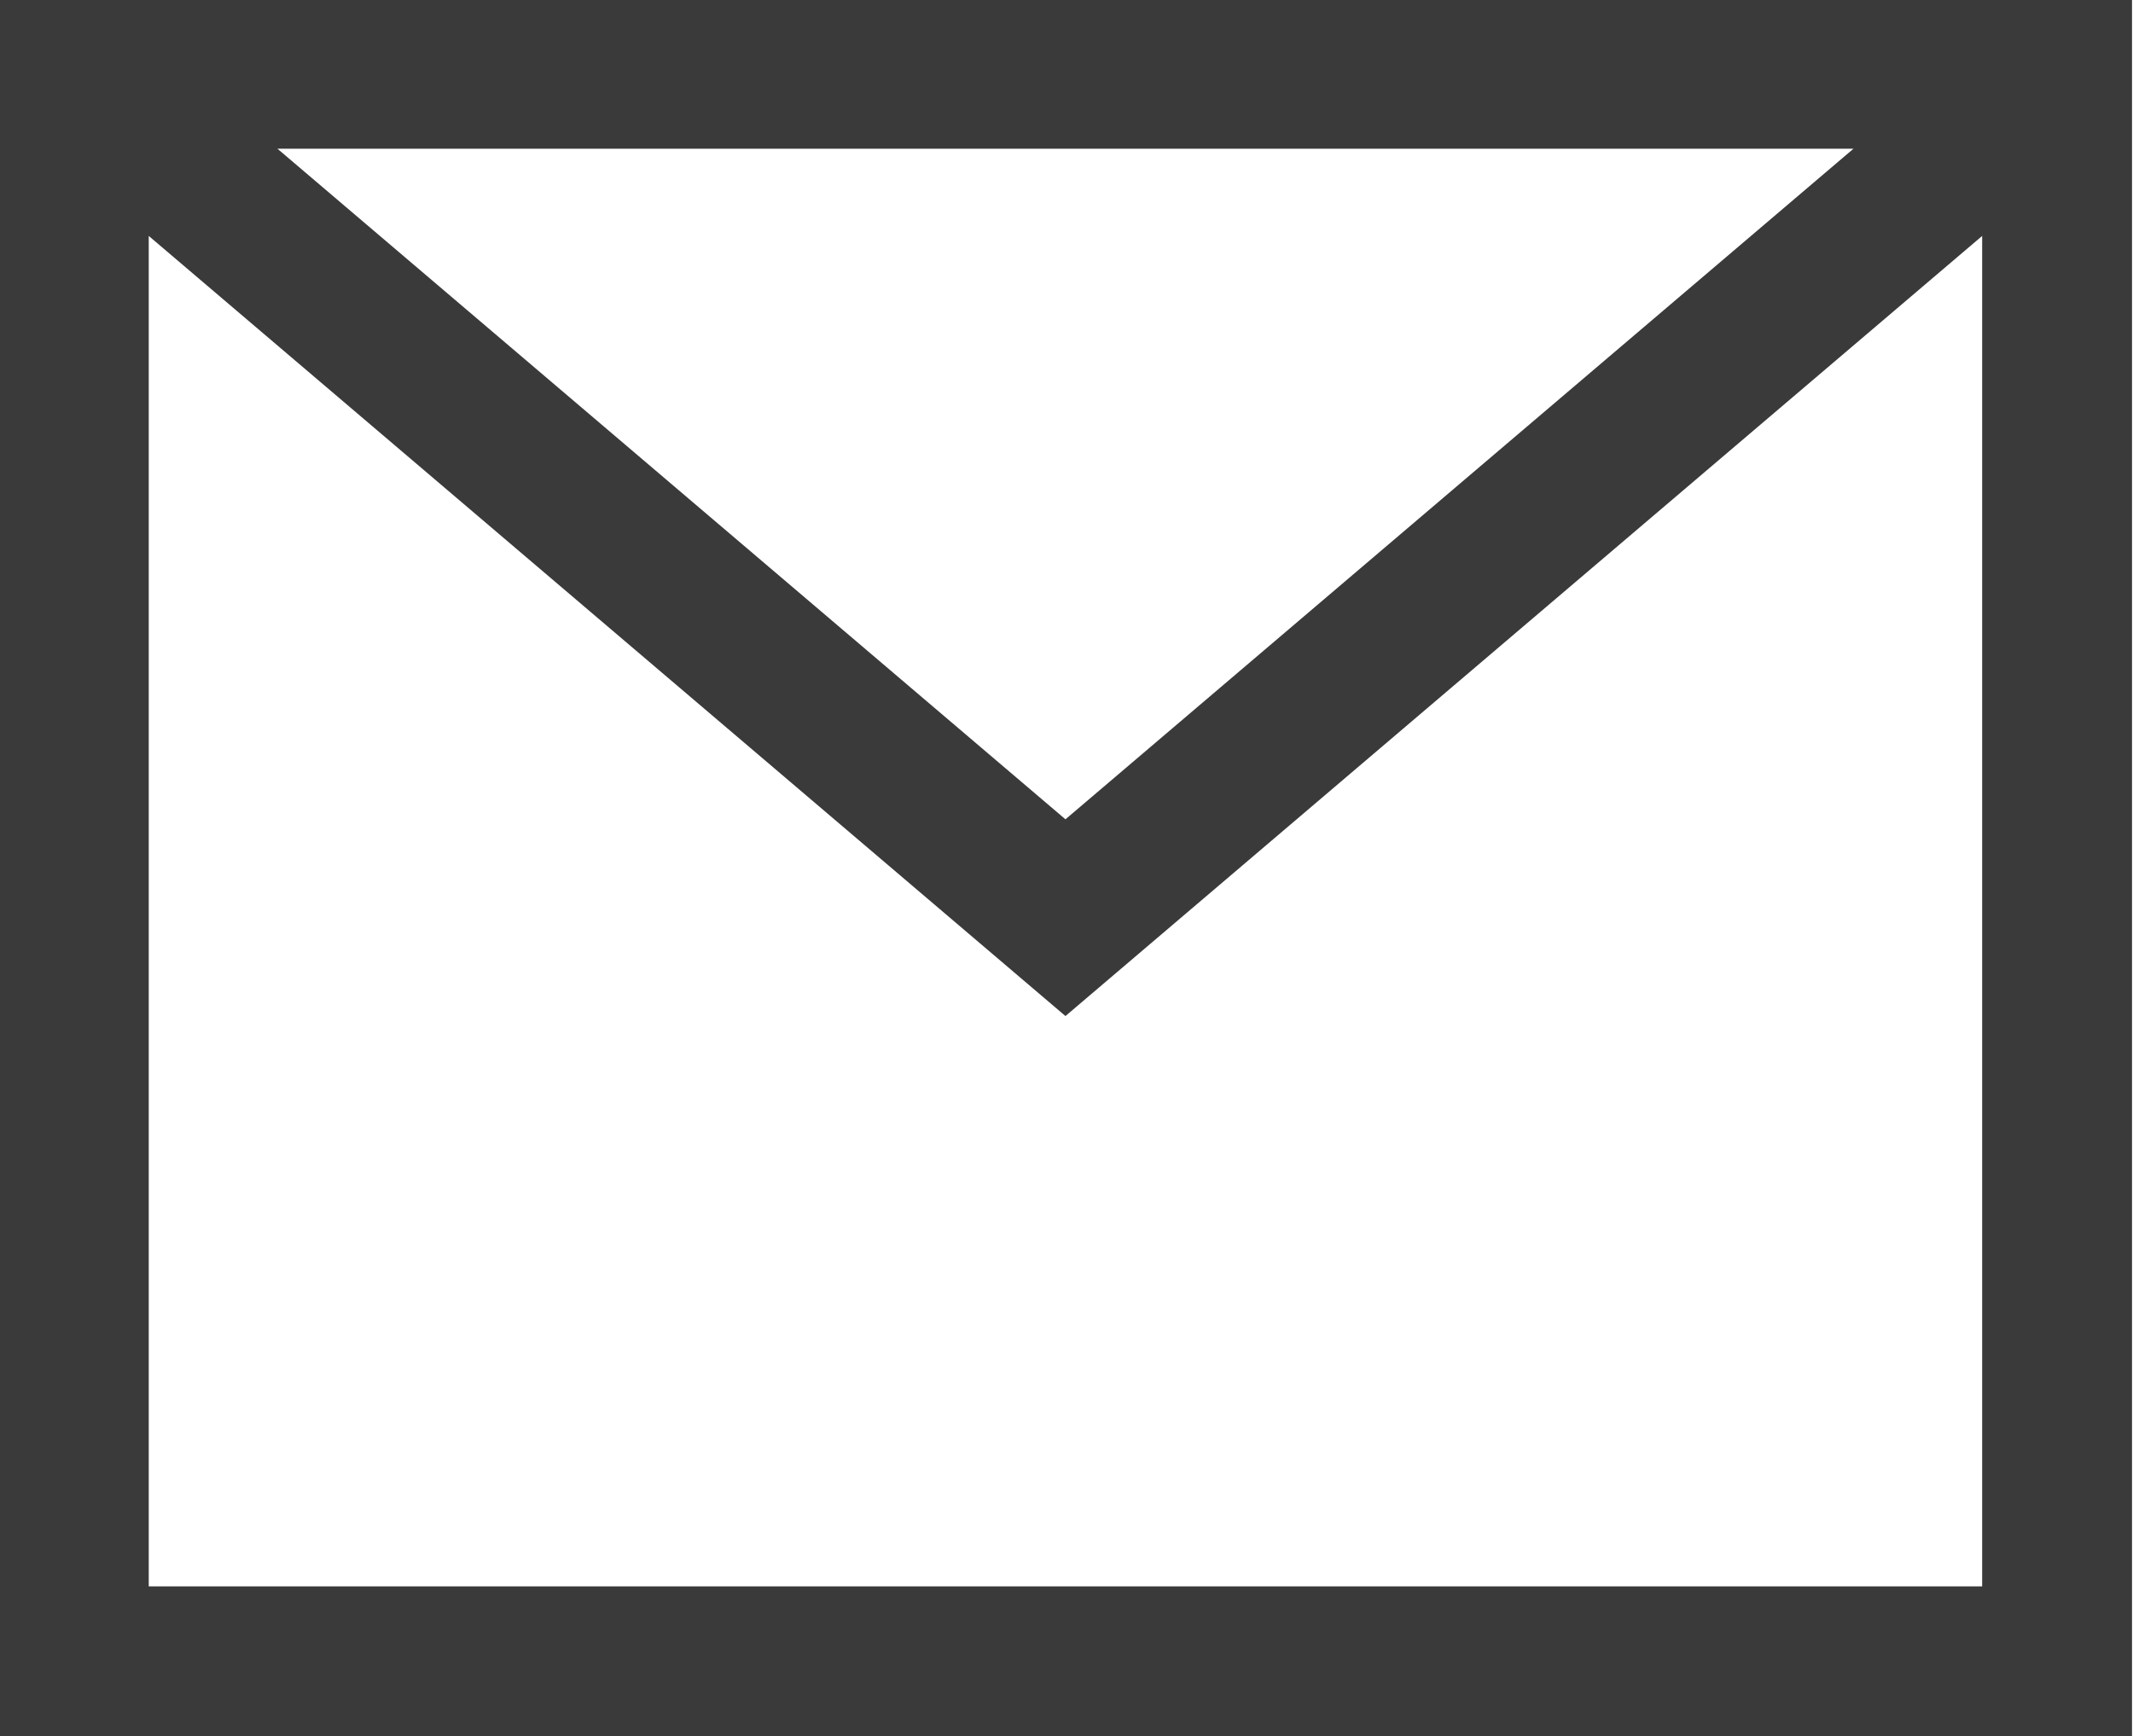 <svg width="19.359" height="15.76" viewBox="0 0 19.359 15.76" fill="none" xmlns="http://www.w3.org/2000/svg" xmlns:xlink="http://www.w3.org/1999/xlink">
	<desc>
			Created with Pixso.
	</desc>
	<defs/>
	<path id="Vector" d="M18.67 0.67L18.67 15.08L0.67 15.08L0.67 0.67L18.67 0.67ZM0.67 0.67L9.67 8.33L18.67 0.67" stroke="#3A3A3A" stroke-opacity="1" stroke-width="1.36"/>
</svg>
